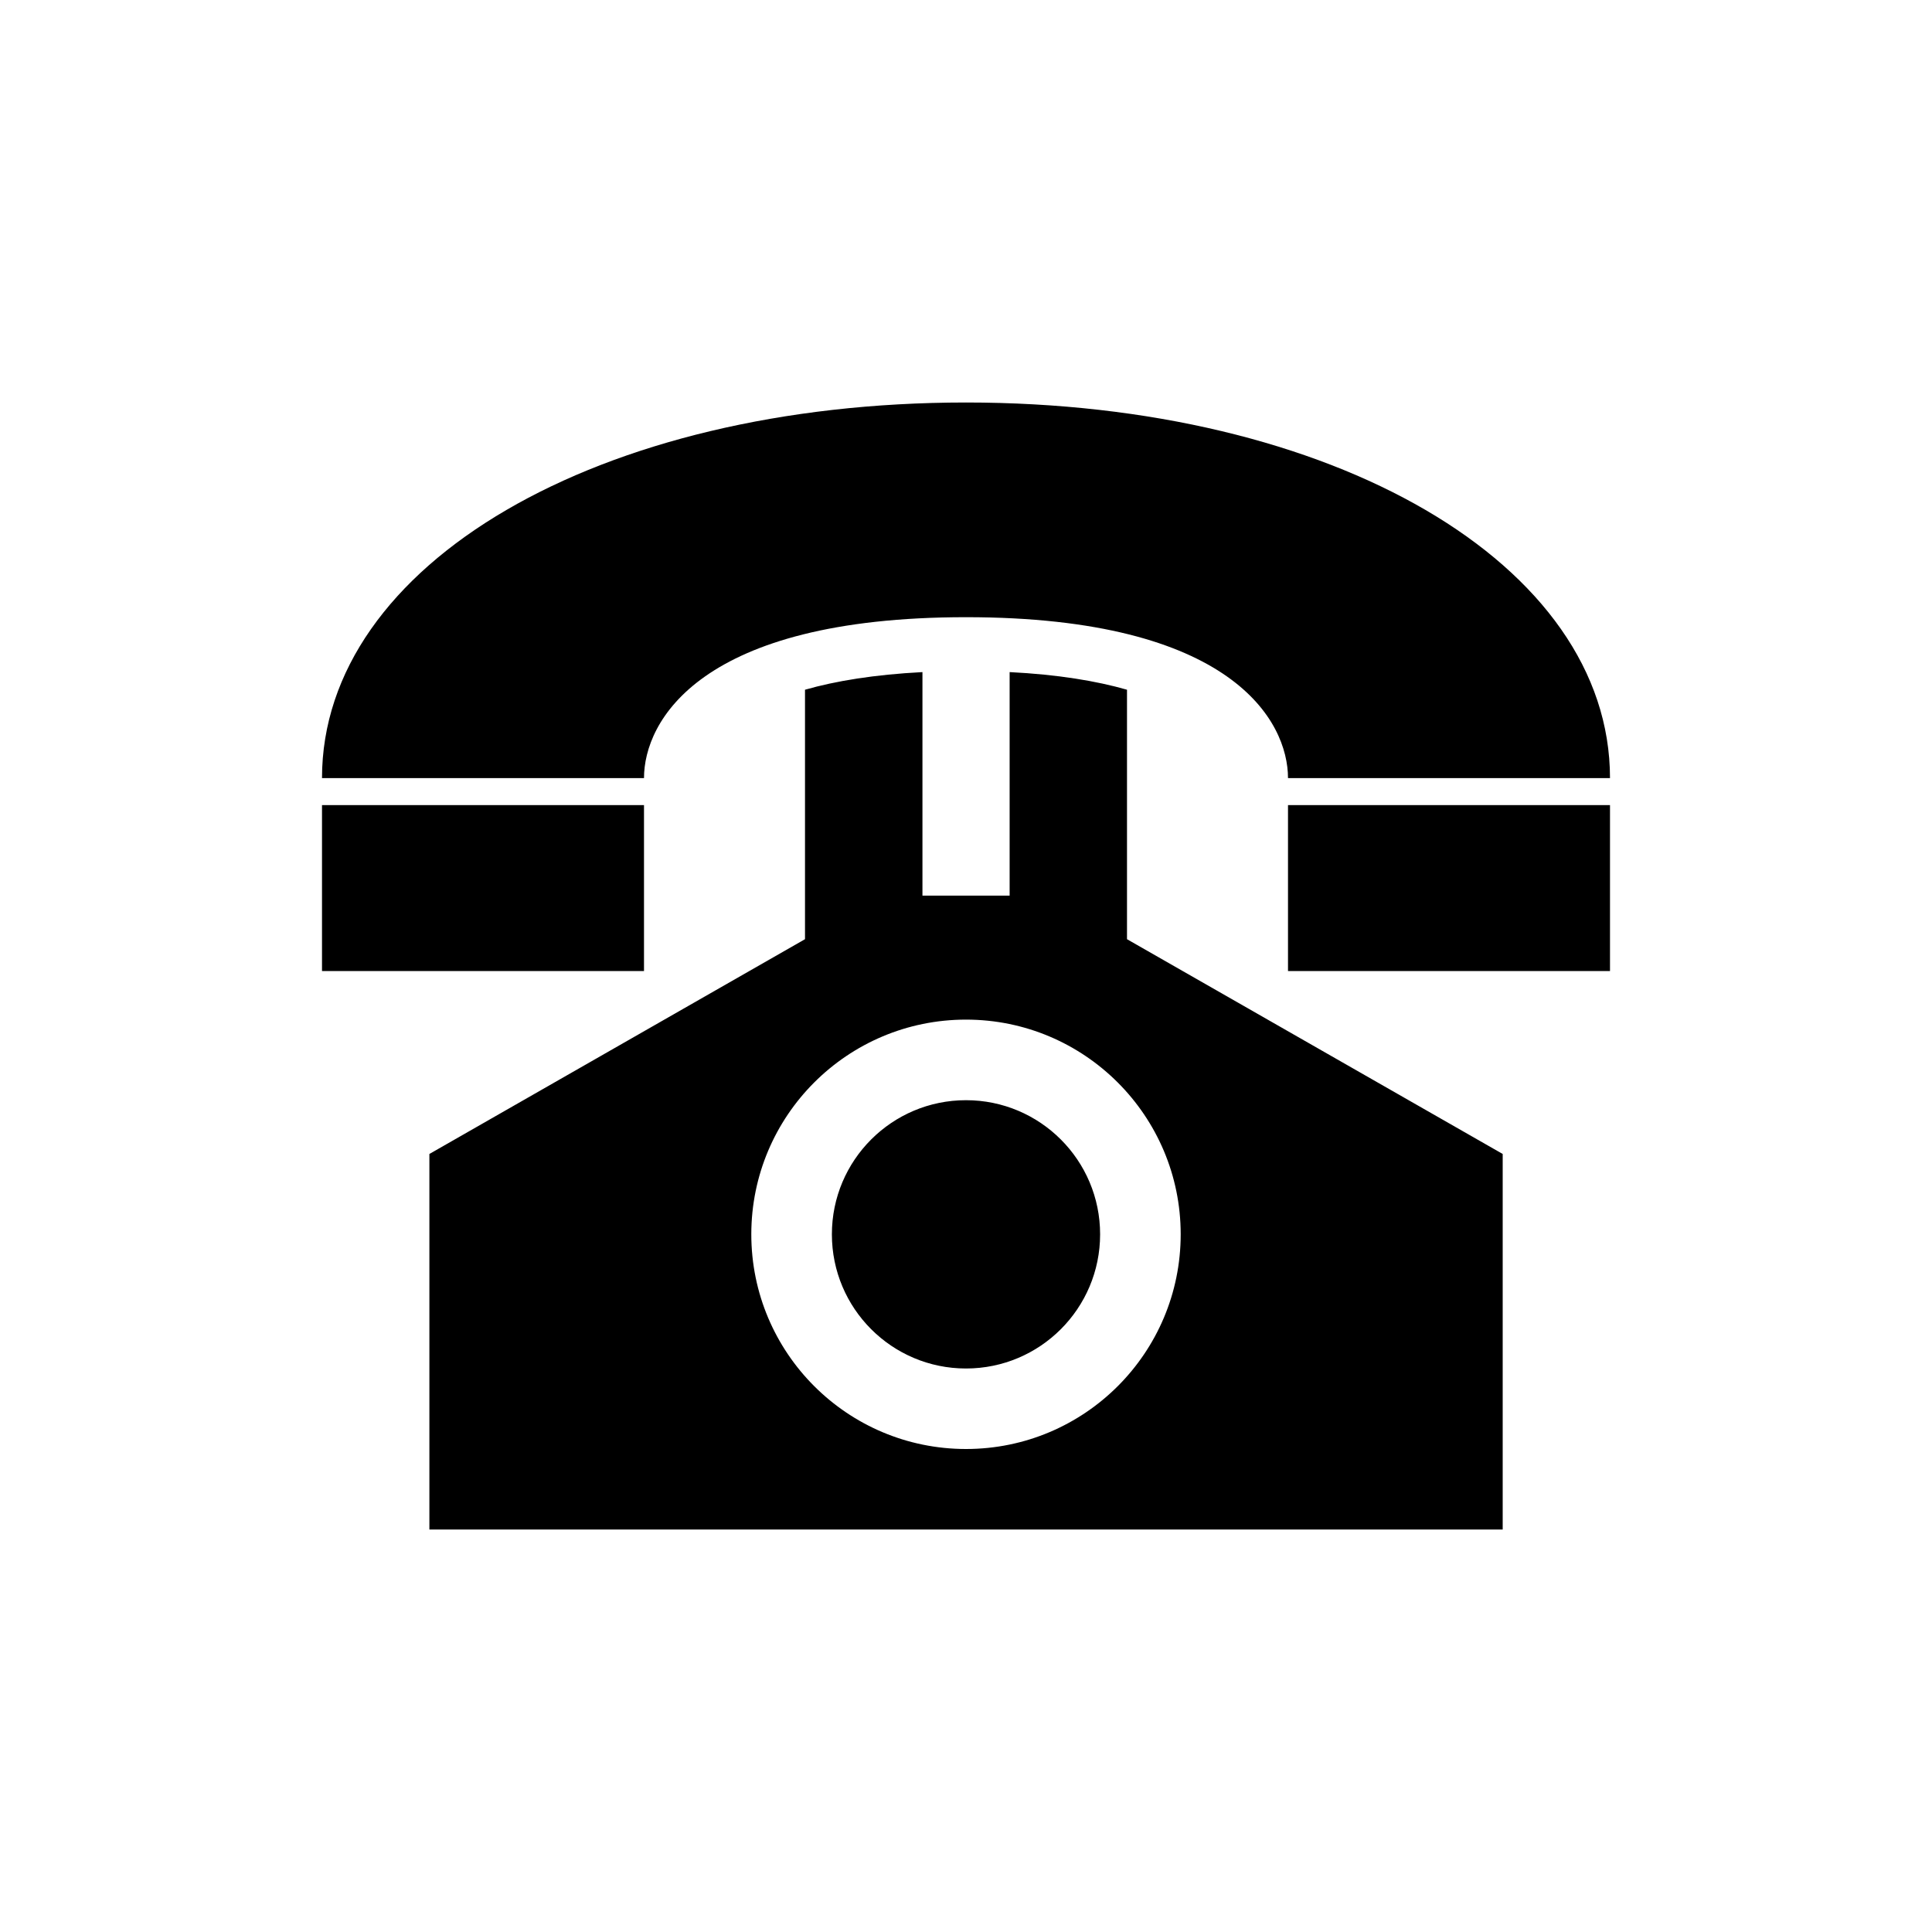 <svg xmlns="http://www.w3.org/2000/svg" viewBox="0 0 24 24" width="24" height="24" fill="none" data-testid="icon" class=""><path fill-rule="evenodd" clip-rule="evenodd" d="M12 7.667C15.309 7.667 16 8.962 16 9.666H20C20 7.007 16.56 5 12 5C7.439 5 4 7.007 4 9.666H8C8 8.962 8.691 7.667 12 7.667ZM8 10.001H4V12.063H8V10.001ZM16 10.001H20V12.063H16V10.001ZM12 17C12.92 17 13.666 16.254 13.666 15.333C13.666 14.413 12.92 13.667 12 13.667C11.08 13.667 10.334 14.413 10.334 15.333C10.334 16.254 11.08 17 12 17ZM12.542 8.349C13.139 8.379 13.62 8.459 14 8.568V11.667L18.667 14.335V19H5.334V14.335L10 11.667V8.568C10.381 8.459 10.862 8.38 11.459 8.349V11.126H12.542V8.349ZM12 18C13.473 18 14.667 16.806 14.667 15.333C14.667 13.862 13.473 12.666 12 12.666C10.527 12.666 9.333 13.86 9.333 15.333C9.333 16.806 10.527 18 12 18Z" fill="currentColor"></path></svg>